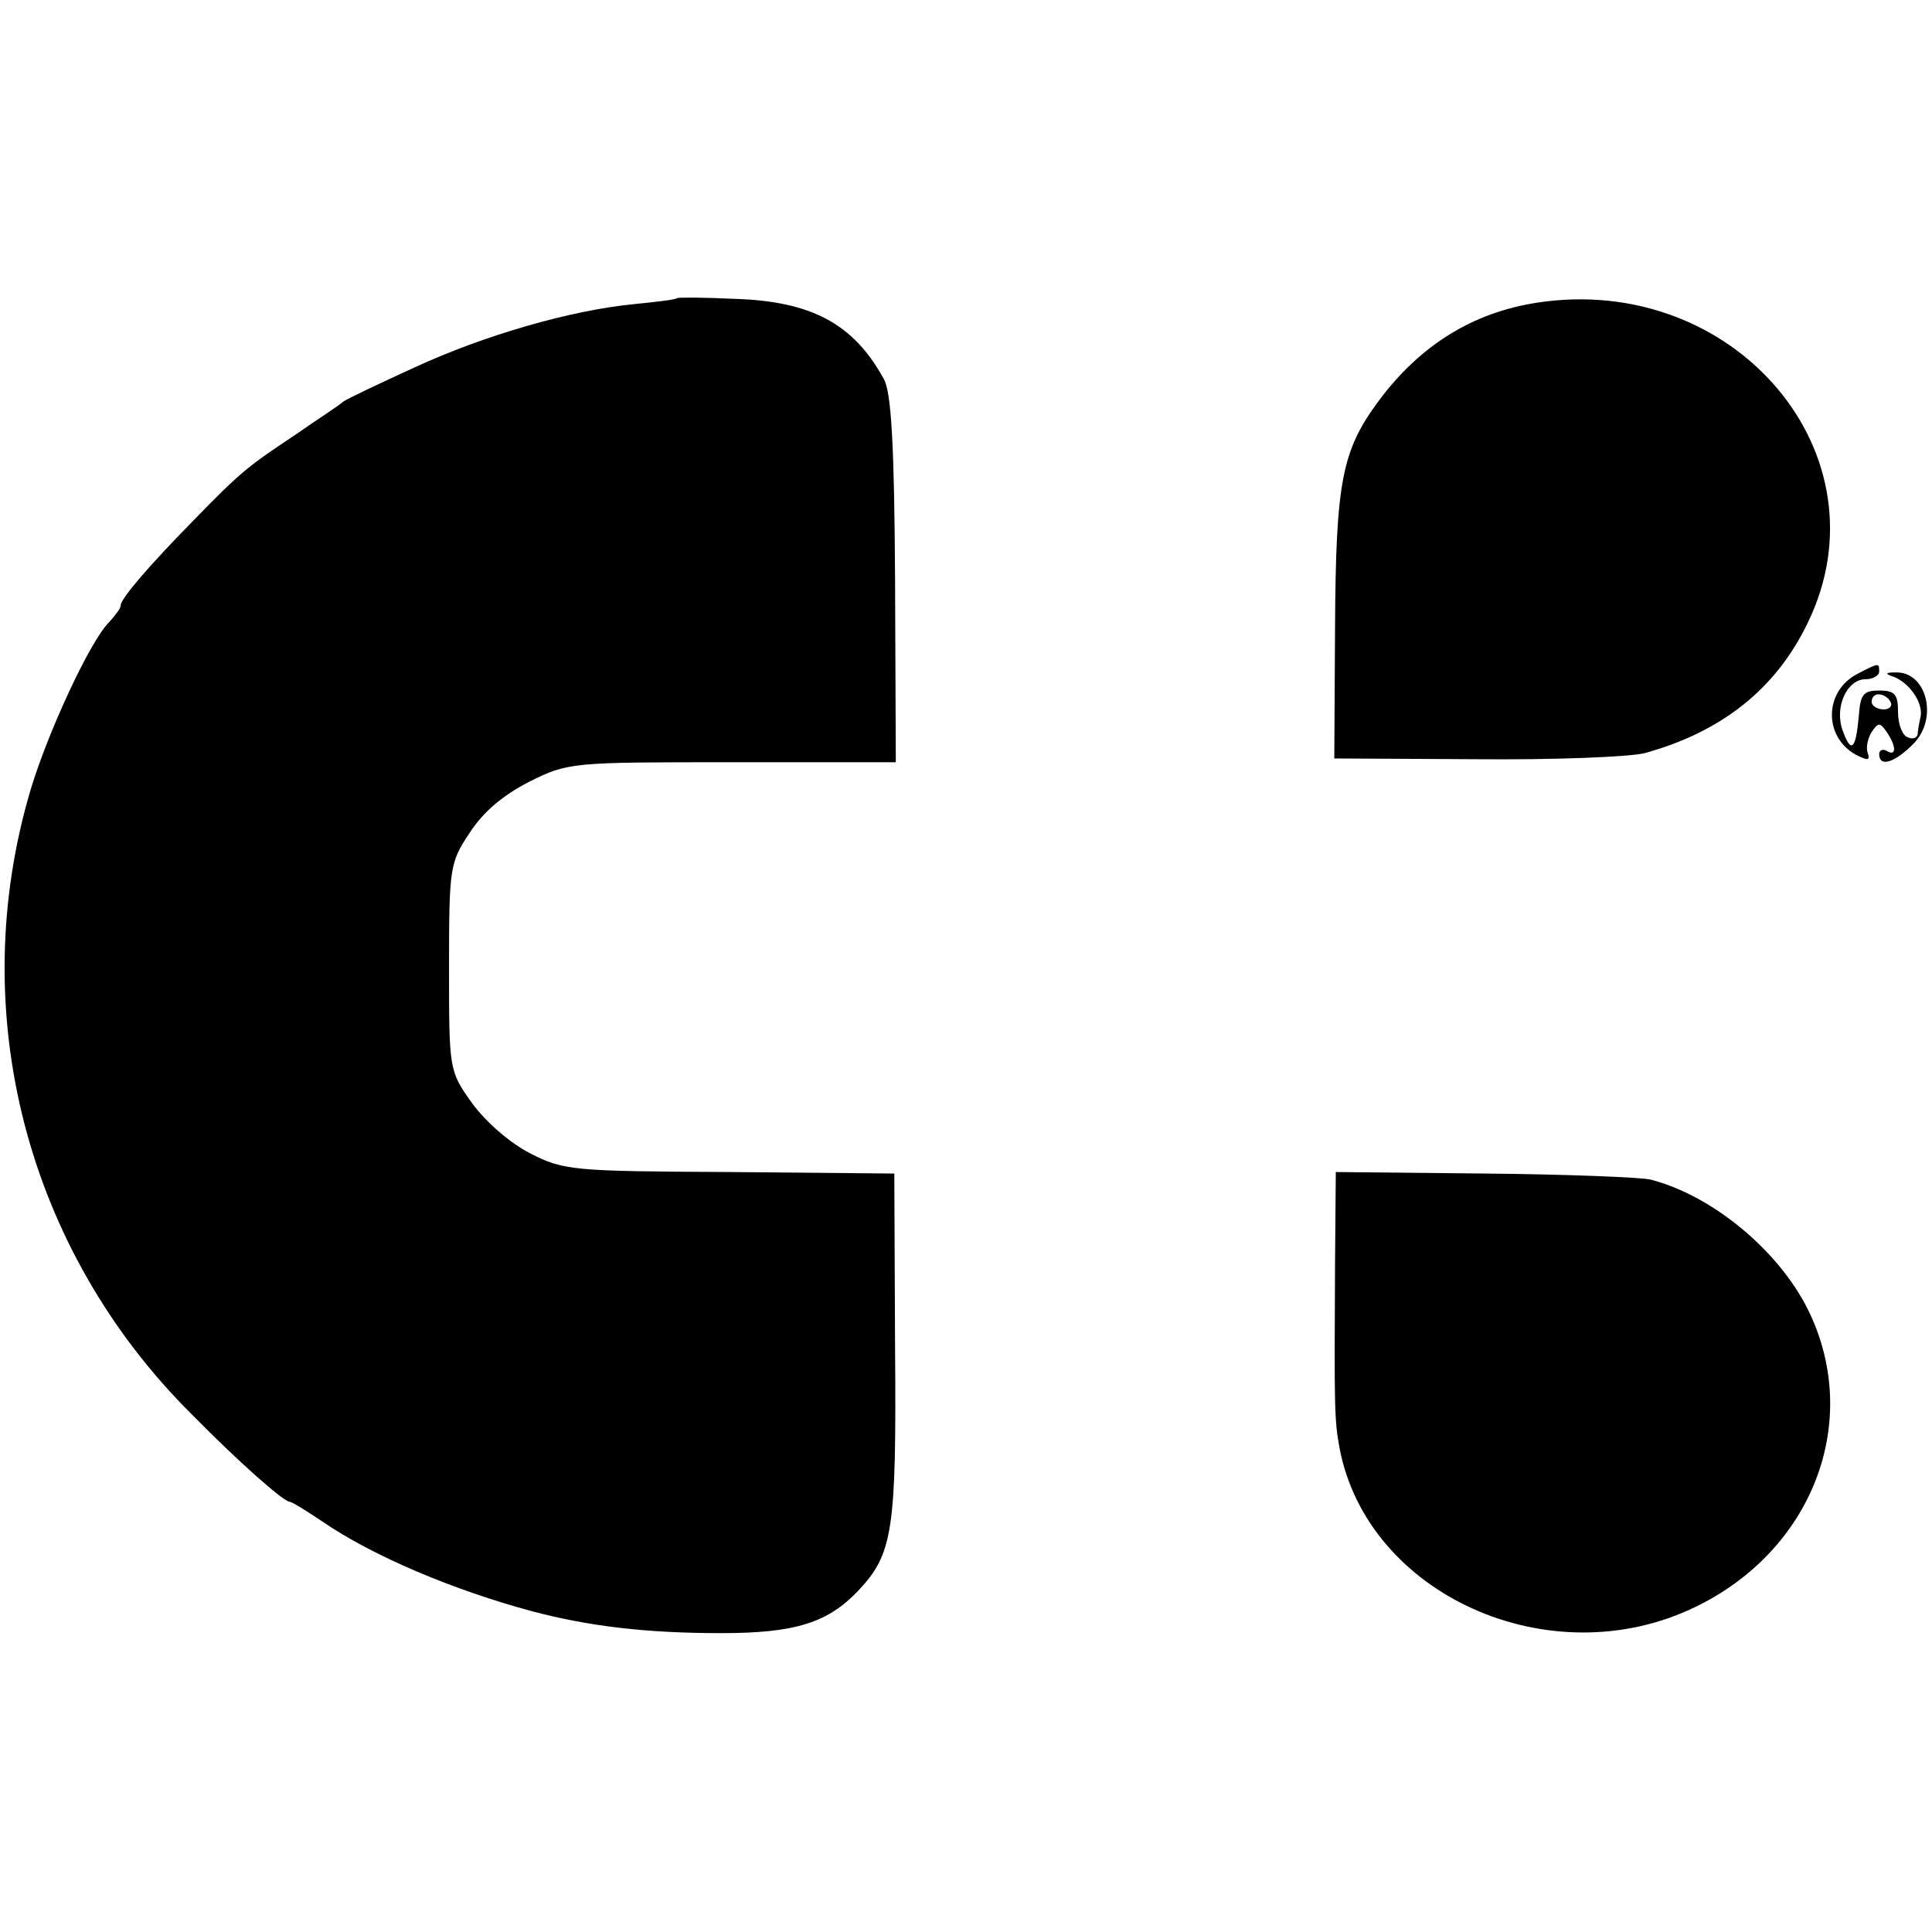 <?xml version="1.0" standalone="no"?>
<!DOCTYPE svg PUBLIC "-//W3C//DTD SVG 20010904//EN"
 "http://www.w3.org/TR/2001/REC-SVG-20010904/DTD/svg10.dtd">
<svg version="1.0" xmlns="http://www.w3.org/2000/svg"
 width="256pt" height="256pt" viewBox="0 0 256 256"
 preserveAspectRatio="xMidYMid meet">
<g transform="translate(0,256) scale(0.1,-0.1)"
fill="#000000" stroke="none">
<path d="M897 2165 c-1 -2 -27 -5 -57 -8 -83 -8 -198 -41 -291 -84 -46 -21
-88 -41 -94 -45 -5 -5 -35 -24 -65 -45 -60 -40 -70 -47 -134 -113 -57 -58 -96
-103 -96 -112 0 -4 -7 -13 -15 -22 -25 -24 -81 -145 -104 -221 -88 -294 -7
-611 214 -830 62 -63 121 -115 129 -115 3 0 22 -12 43 -26 67 -46 174 -91 278
-119 76 -20 151 -29 251 -29 98 0 141 14 181 56 46 49 51 78 49 323 l-1 230
-218 2 c-209 1 -220 2 -265 25 -27 14 -59 42 -77 67 -30 42 -30 44 -30 179 0
132 1 139 27 178 18 28 44 50 79 68 52 26 56 26 270 26 l216 0 -1 243 c-1 178
-5 248 -15 265 -40 73 -96 103 -198 106 -40 2 -74 2 -76 1z"/>
<path d="M2037 2159 c-85 -13 -155 -56 -210 -130 -49 -66 -57 -107 -58 -301
l-1 -173 188 -1 c103 -1 203 3 223 8 102 28 174 85 216 172 109 223 -96 465
-358 425z"/>
<path d="M2461 1667 c-44 -23 -45 -83 -2 -107 16 -8 19 -8 16 2 -3 7 0 20 5
28 9 13 11 13 20 0 13 -19 13 -33 0 -25 -5 3 -10 1 -10 -4 0 -18 20 -12 45 13
34 34 18 97 -24 95 -13 0 -14 -2 -1 -6 21 -9 38 -34 35 -52 -2 -9 -4 -20 -4
-24 -1 -5 -7 -7 -13 -4 -7 2 -13 17 -13 33 0 24 -4 29 -25 29 -21 0 -25 -5
-27 -34 -4 -44 -10 -50 -21 -20 -12 31 5 69 30 69 10 0 18 5 18 10 0 12 0 12
-29 -3z m44 -37 c3 -5 -1 -10 -9 -10 -9 0 -16 5 -16 10 0 6 4 10 9 10 6 0 13
-4 16 -10z"/>
<path d="M1769 886 c-1 -191 -1 -207 6 -245 37 -194 278 -303 470 -211 157 75
223 247 151 394 -39 79 -127 152 -209 173 -12 3 -111 7 -219 8 l-198 2 -1
-121z"/>
</g>
</svg>
